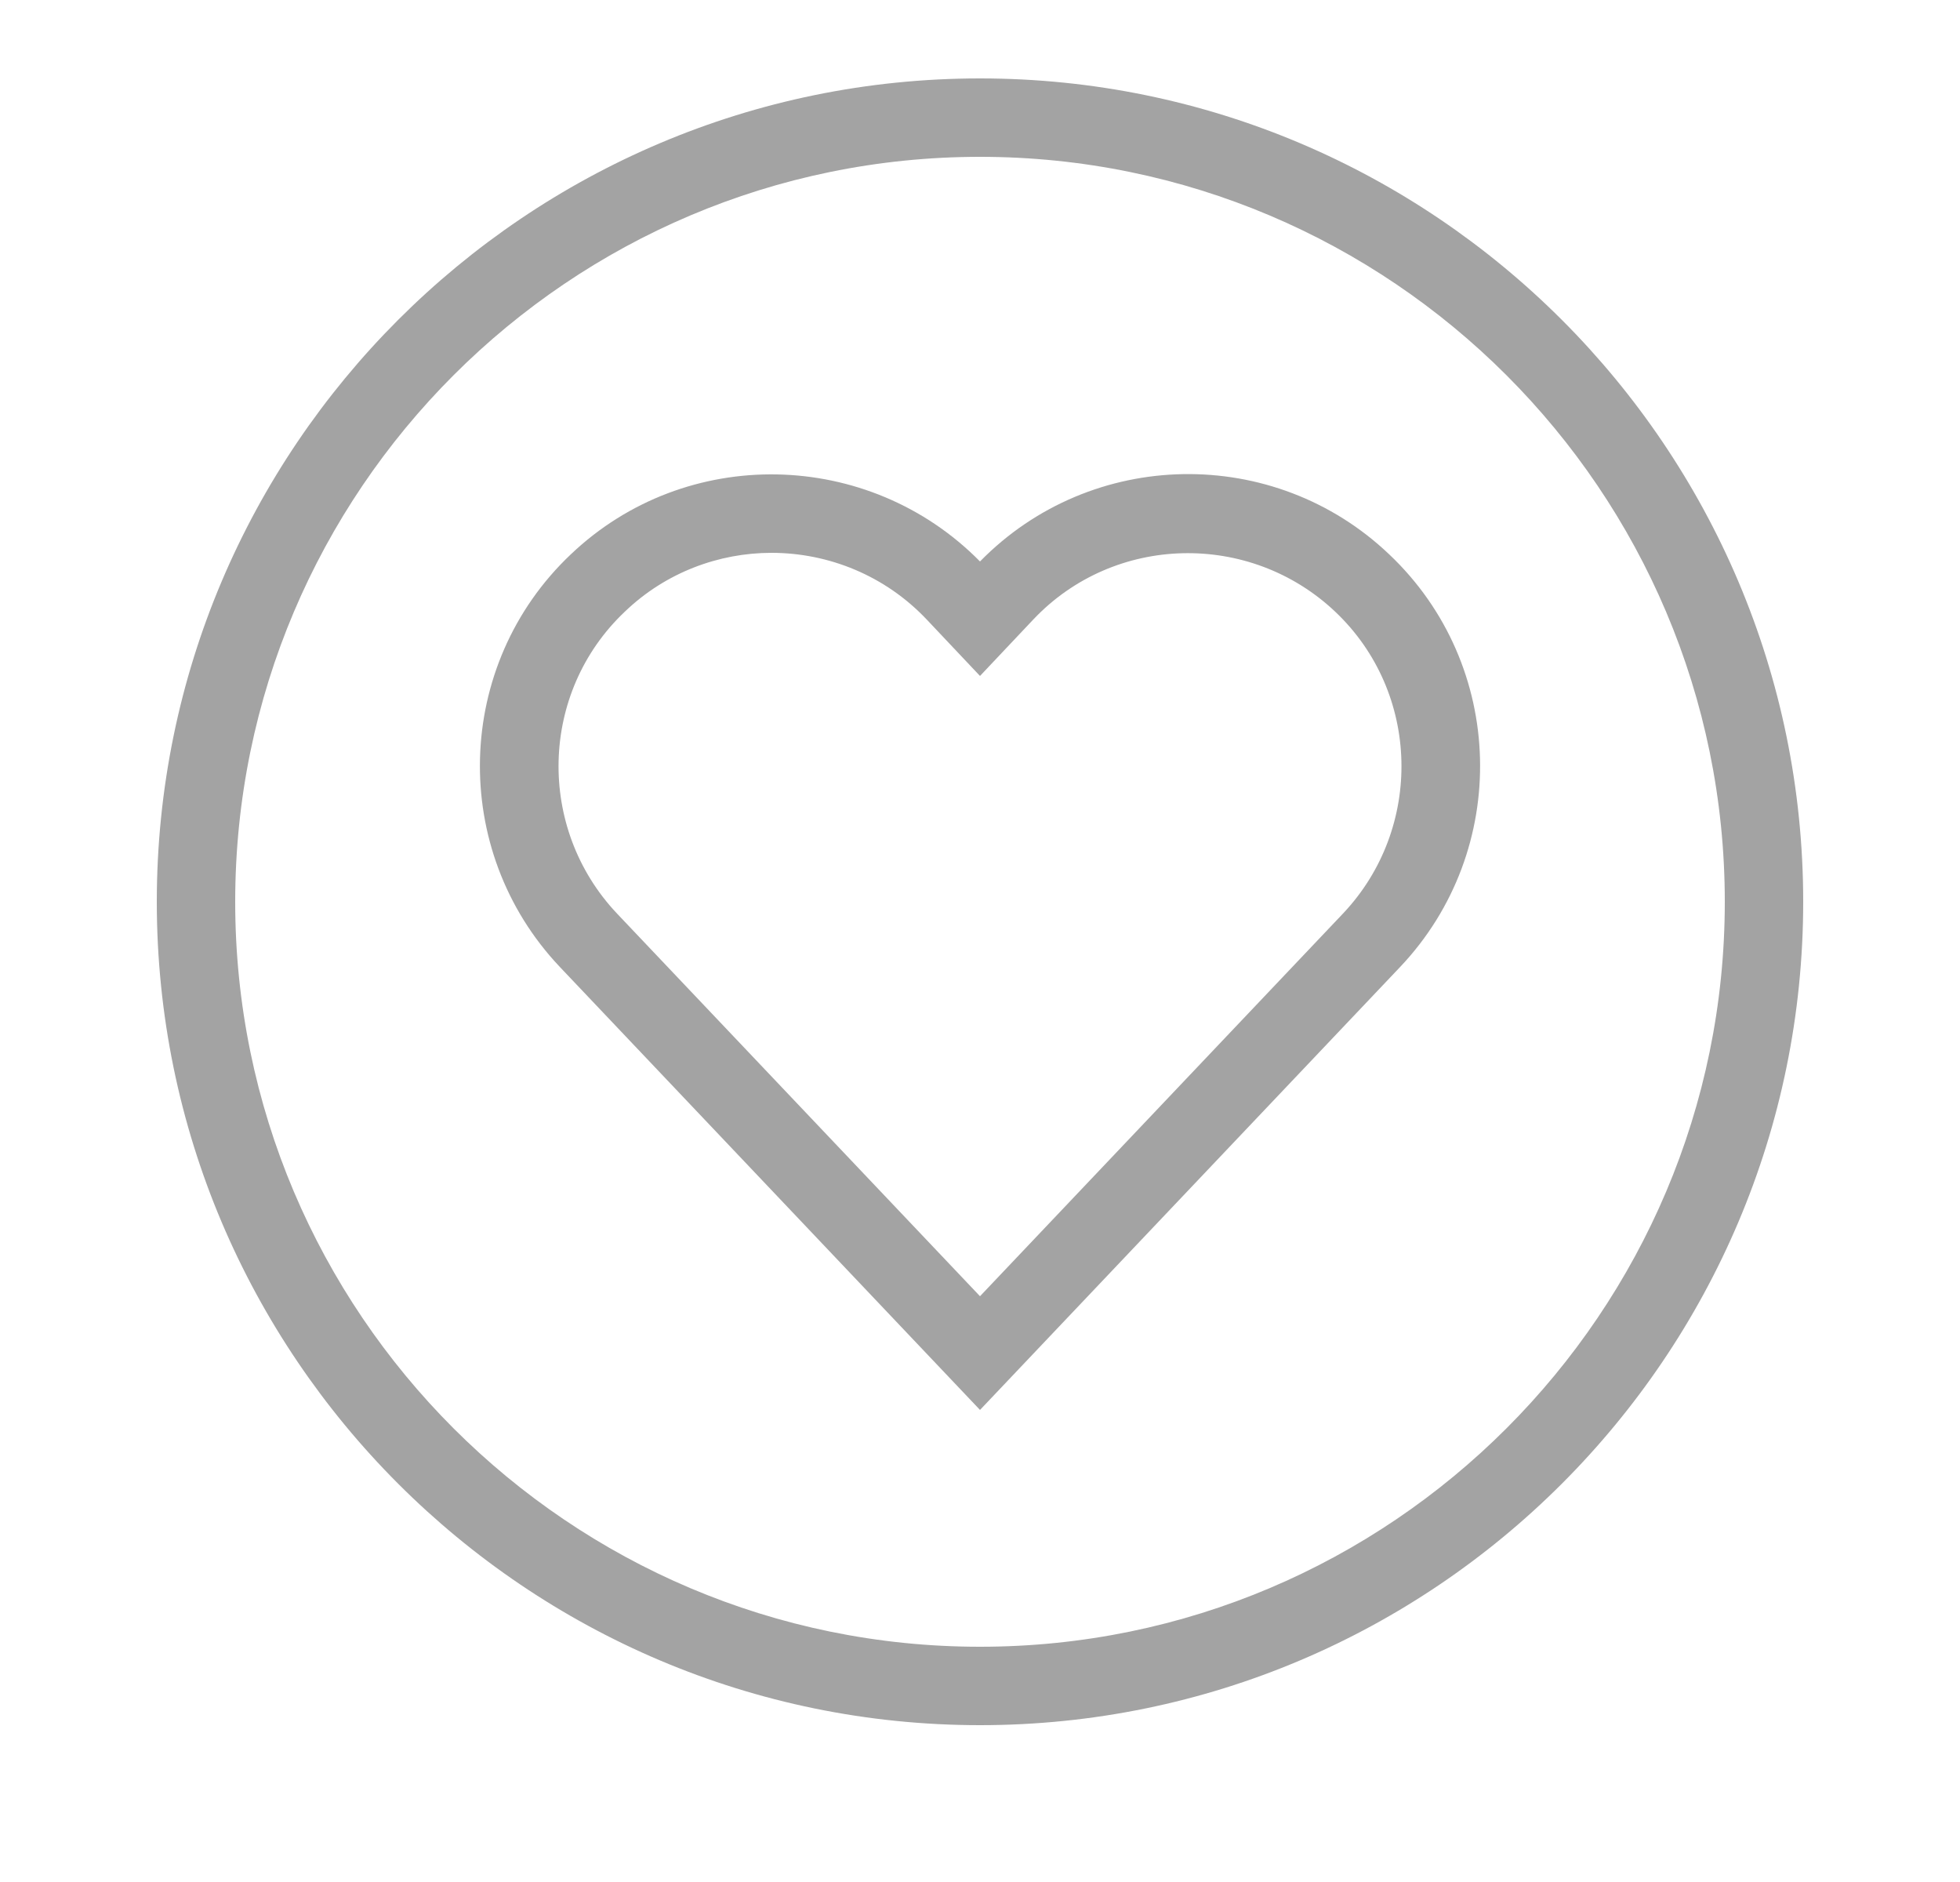 <svg width="25" height="24" viewBox="0 0 25 24" fill="none" xmlns="http://www.w3.org/2000/svg">
<path d="M12.5 22C6.71 22 2 17.29 2 11.5C2 5.71 6.71 1 12.5 1C18.29 1 23 5.71 23 11.5C23 17.29 18.29 22 12.5 22ZM12.5 2C7.26 2 3 6.26 3 11.5C3 16.74 7.26 21 12.5 21C17.74 21 22 16.74 22 11.5C22 6.26 17.74 2 12.5 2Z" fill="#A3A3A3"/>
<path d="M12.5 17.98L7.14 12.33C5.73 10.84 5.79 8.48 7.28 7.07C8.75 5.67 11.08 5.72 12.5 7.16C13.92 5.71 16.25 5.67 17.72 7.07C19.21 8.48 19.27 10.84 17.86 12.33L12.5 17.98ZM9.84 7.05C9.17 7.05 8.49 7.3 7.97 7.8C6.88 8.83 6.84 10.56 7.87 11.65L12.5 16.53L17.13 11.65C18.16 10.56 18.12 8.83 17.03 7.8C15.94 6.77 14.21 6.81 13.18 7.9L12.5 8.62L11.82 7.9C11.29 7.34 10.57 7.05 9.84 7.05Z" fill="#A3A3A3"/>
</svg>
